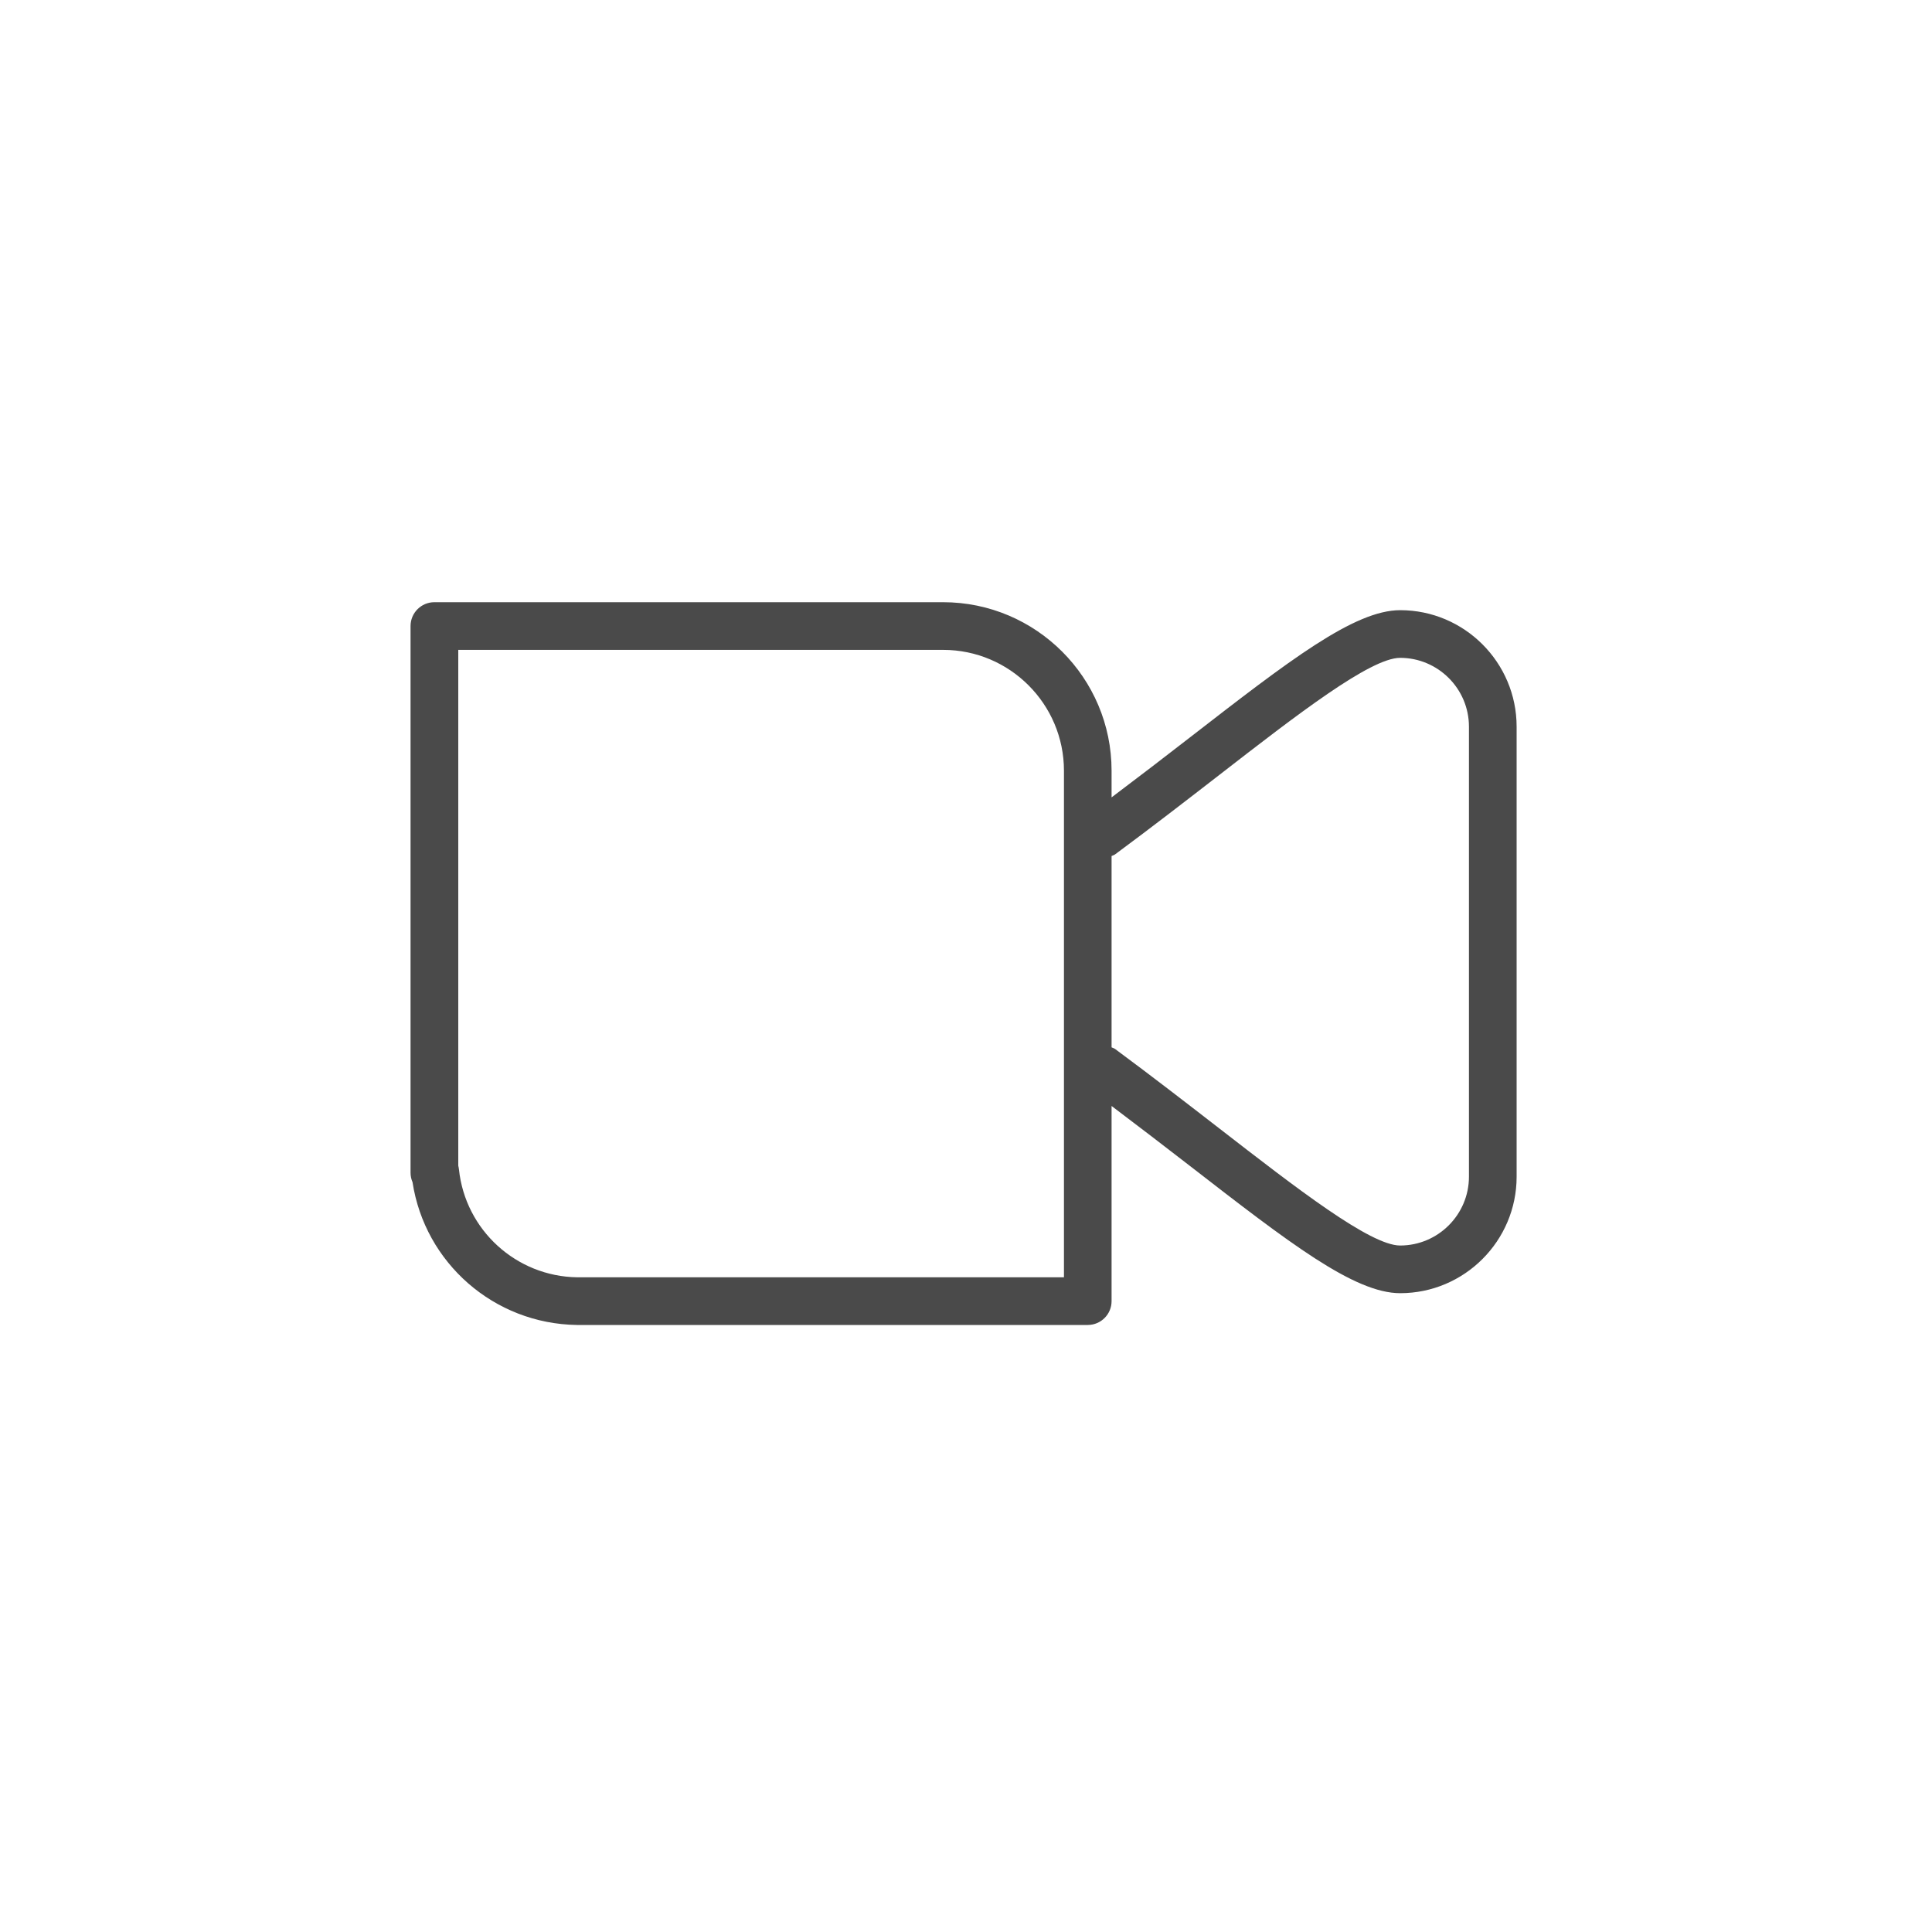 <?xml version="1.0" encoding="UTF-8"?>
<svg xmlns="http://www.w3.org/2000/svg" xmlns:xlink="http://www.w3.org/1999/xlink" version="1.1" id="Capa_1" x="0px" y="0px" viewBox="0 0 400 400" style="enable-background:new 0 0 400 400;" xml:space="preserve">
<style type="text/css">
	.st0{fill:#4A4A4A;}
</style>
<path class="st0" d="M289.89,126.33c-9.53,0-23.05,10.48-43.52,26.34c-5.04,3.91-10.52,8.12-16.23,12.42v-5.52  c0-19.24-15.65-34.89-34.88-34.89H89.93c-2.72,0-4.93,2.21-4.93,4.93V242.8c0,0.69,0.14,1.35,0.41,1.96  c2.55,16.71,16.87,29.31,34.02,29.56h105.78c2.72,0,4.93-2.21,4.93-4.93v-40.41c5.7,4.3,11.19,8.52,16.23,12.42  c20.47,15.86,33.99,26.34,43.52,26.34c13.29,0,24.11-10.82,24.11-24.11v-93.18C314,137.15,303.18,126.33,289.89,126.33z   M220.27,264.45H119.5c-12.63-0.18-23.16-9.79-24.48-22.34c-0.03-0.26-0.08-0.52-0.14-0.77V134.55h100.39  c13.79,0,25.01,11.22,25.01,25.02V264.45z M304.13,243.62c0,7.85-6.39,14.25-14.25,14.25c-6.15,0-21.37-11.79-37.47-24.27  c-6.6-5.11-13.8-10.69-21.53-16.41c-0.23-0.17-0.5-0.23-0.74-0.35v-39.61c0.25-0.12,0.51-0.18,0.74-0.35  c7.73-5.72,14.93-11.3,21.53-16.41c16.1-12.49,31.32-24.27,37.47-24.27c7.85,0,14.25,6.39,14.25,14.25V243.62z"></path>
</svg>
